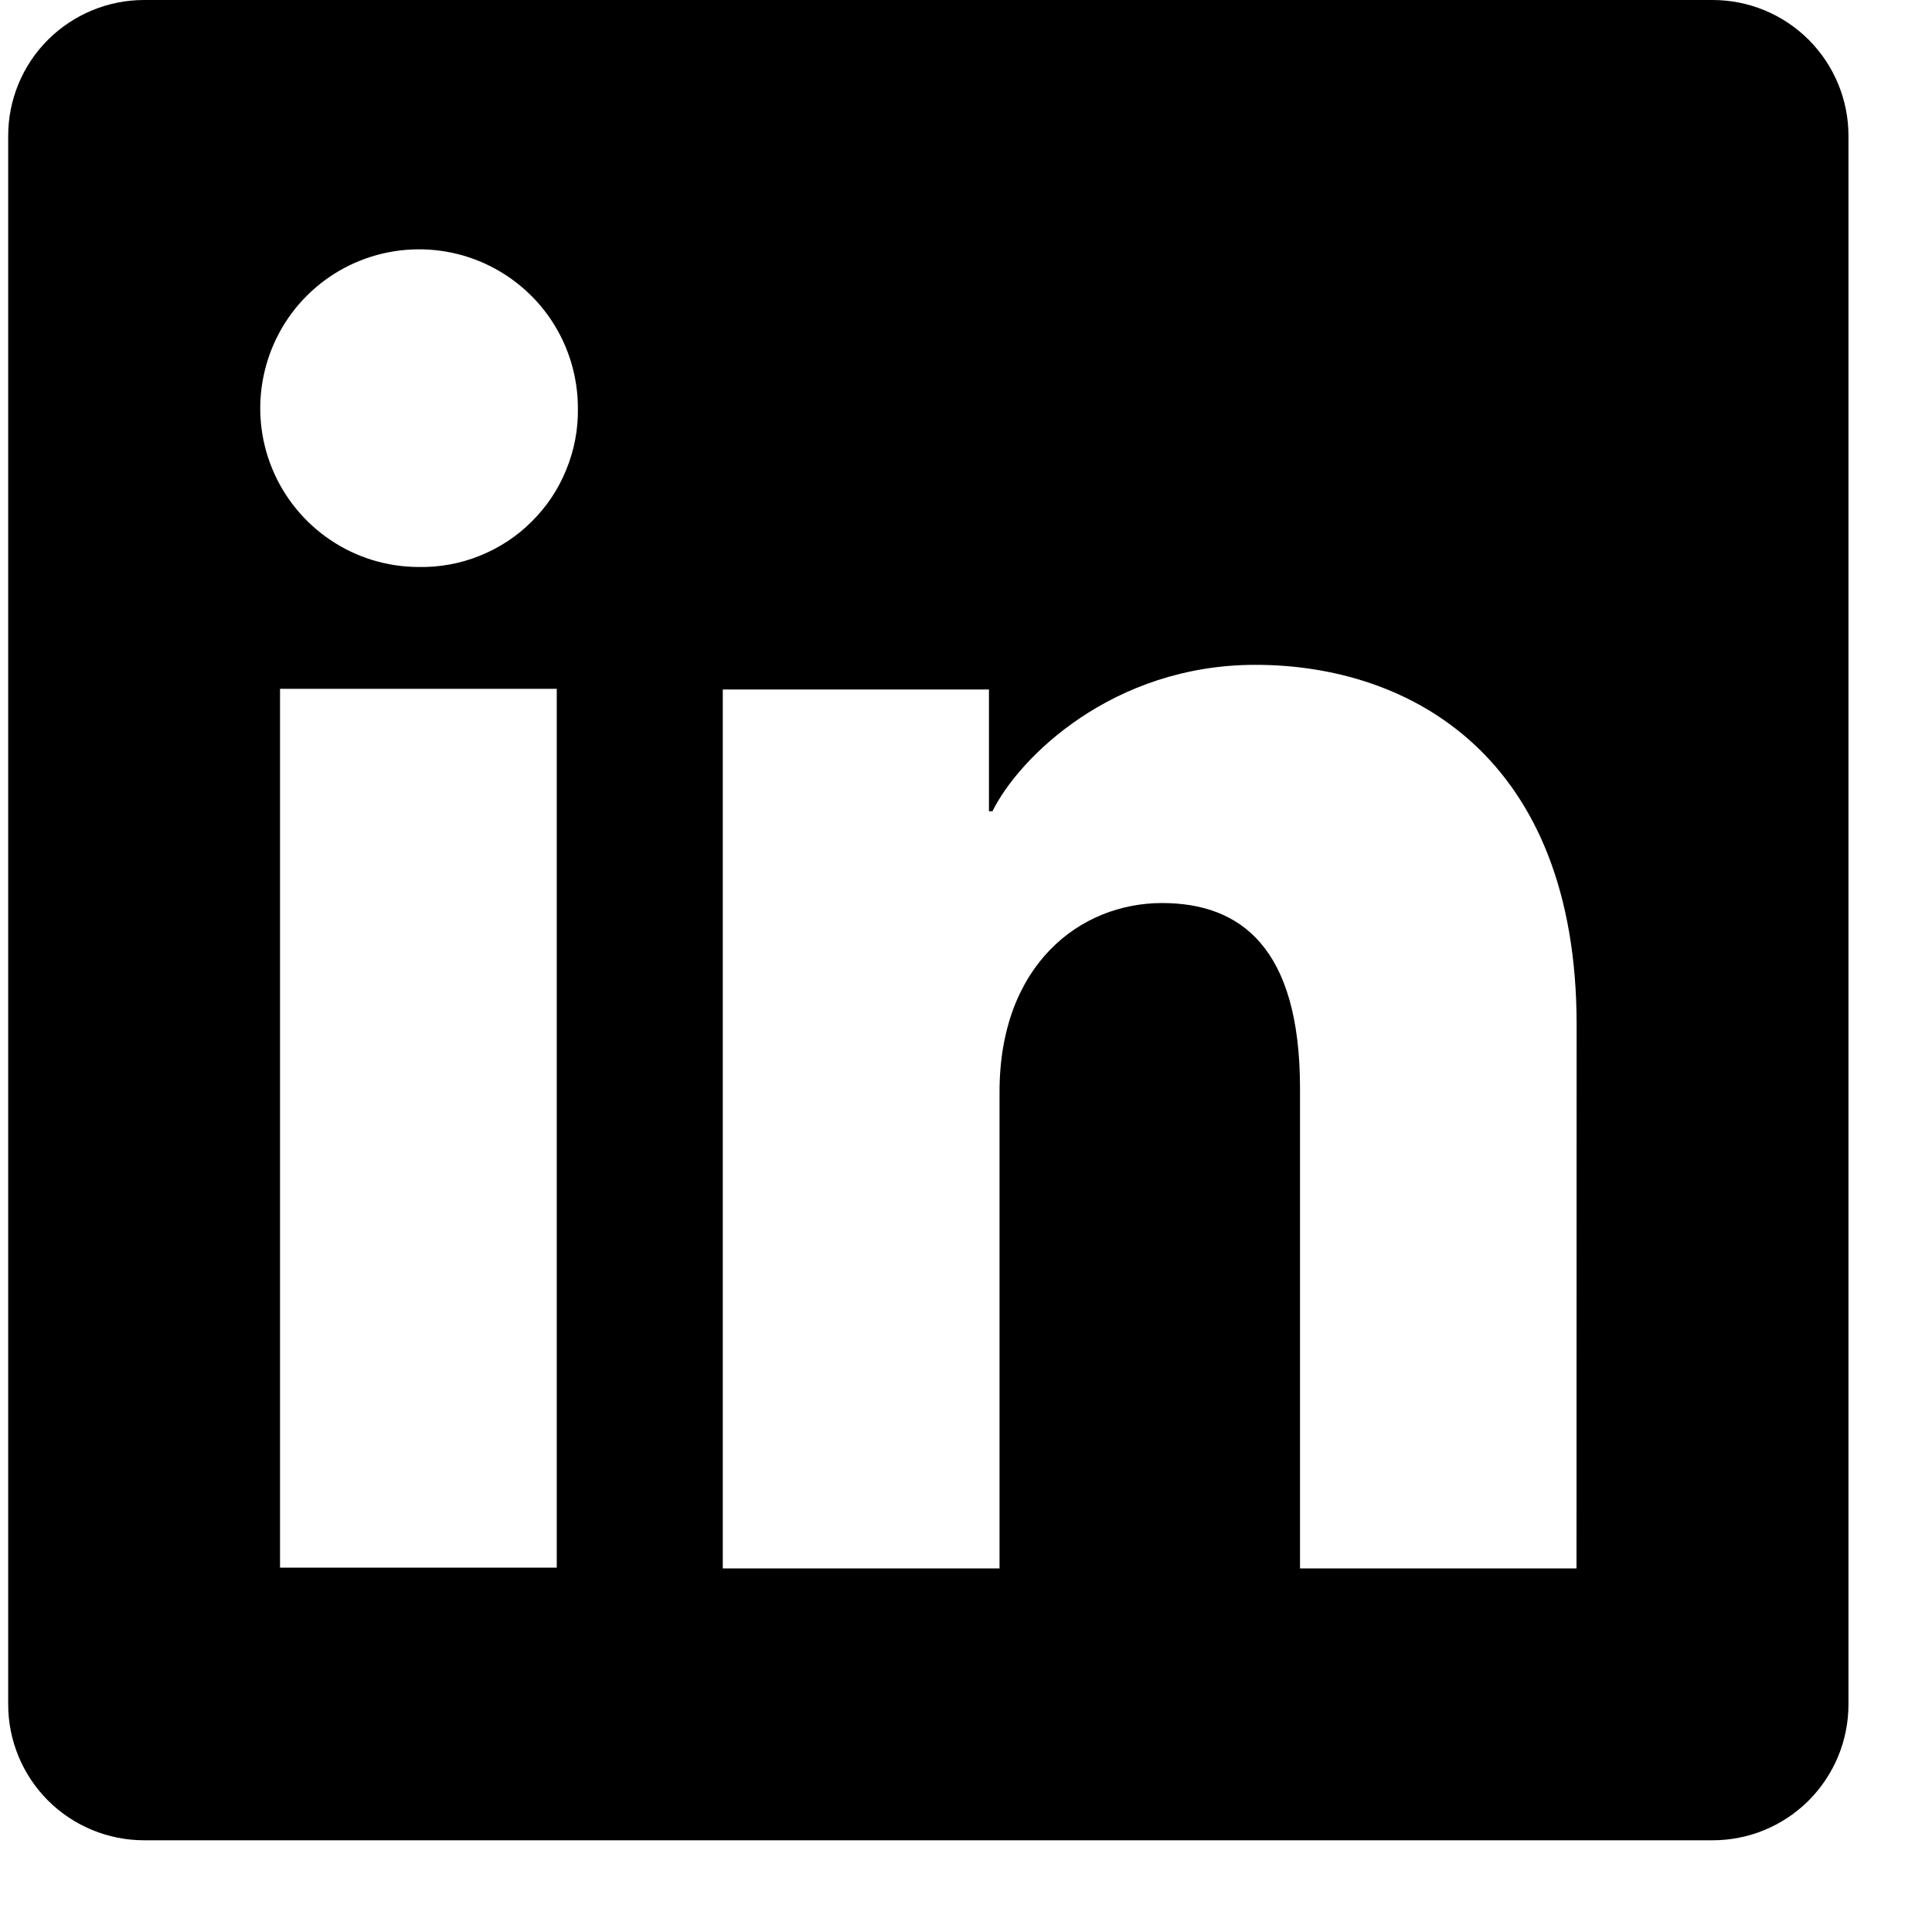 <svg width="17" height="17" viewBox="0 0 17 17" fill="none" xmlns="http://www.w3.org/2000/svg">
<g clip-path="url(#clip0_2467_16515)">
<path d="M15.07 0H1.268C0.951 0 0.647 0.126 0.422 0.35C0.198 0.574 0.072 0.878 0.072 1.195V14.997C0.072 15.315 0.198 15.618 0.422 15.843C0.647 16.067 0.951 16.193 1.268 16.193H15.07C15.387 16.193 15.691 16.067 15.915 15.843C16.139 15.618 16.265 15.315 16.265 14.997V1.195C16.265 0.878 16.139 0.574 15.915 0.35C15.691 0.126 15.387 0 15.07 0ZM4.899 13.794H2.464V6.061H4.899V13.794ZM3.68 4.989C3.404 4.988 3.134 4.905 2.905 4.75C2.676 4.595 2.498 4.376 2.394 4.121C2.289 3.865 2.263 3.584 2.318 3.314C2.373 3.043 2.506 2.795 2.702 2.6C2.898 2.405 3.147 2.273 3.418 2.22C3.689 2.167 3.97 2.195 4.225 2.301C4.48 2.408 4.698 2.587 4.851 2.817C5.004 3.047 5.085 3.317 5.085 3.593C5.088 3.778 5.053 3.961 4.983 4.132C4.914 4.304 4.81 4.459 4.679 4.589C4.548 4.72 4.392 4.822 4.22 4.891C4.048 4.96 3.865 4.993 3.68 4.989ZM13.872 13.801H11.439V9.576C11.439 8.33 10.909 7.946 10.225 7.946C9.503 7.946 8.795 8.49 8.795 9.608V13.801H6.36V6.067H8.702V7.138H8.733C8.968 6.663 9.791 5.85 11.047 5.85C12.406 5.85 13.873 6.656 13.873 9.017L13.872 13.801Z" fill="black"/>
</g>
<defs>
<clipPath id="clip0_2467_16515">
<rect width="16.193" height="16.193" fill="white" transform="translate(0.072)"/>
</clipPath>
</defs>
</svg>